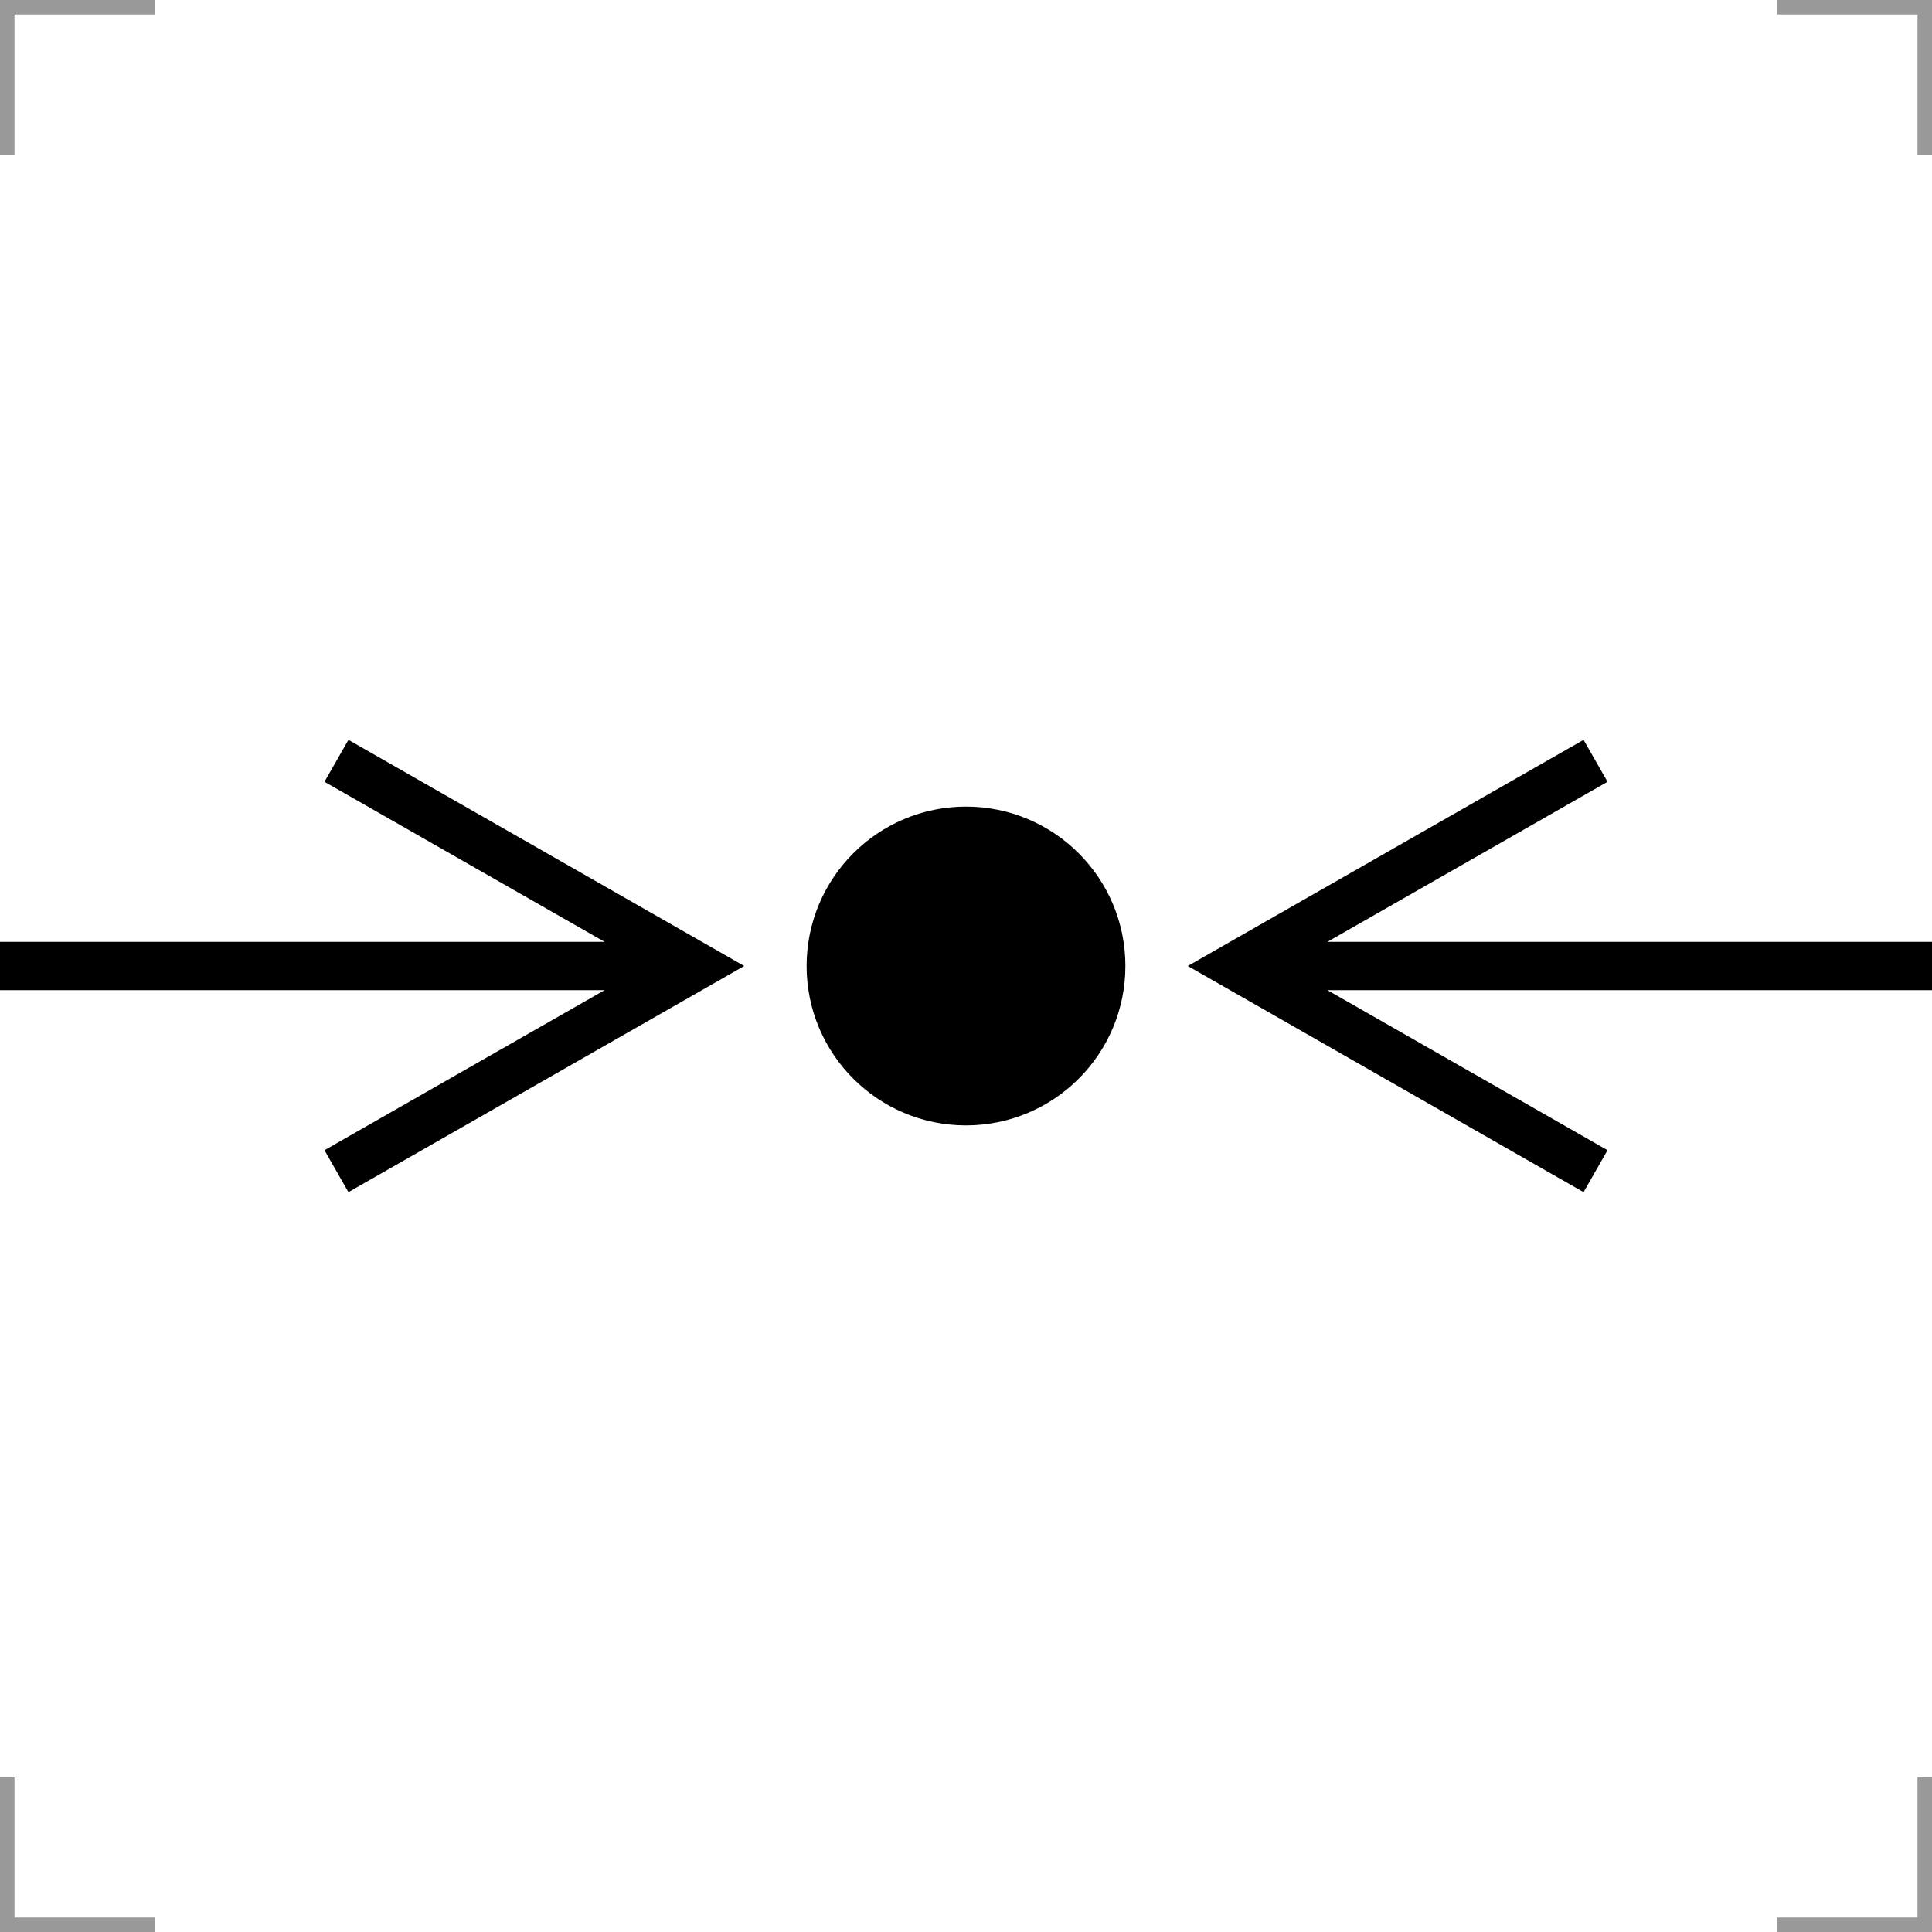 <?xml version="1.0" encoding="UTF-8"?>
<svg width="200" height="200" version="1.1" xmlns="http://www.w3.org/2000/svg">
 <g fill="none">
  <g stroke="#999" stroke-width="3">
   <path d="m0 16v-16h16"/>
   <path d="m200 16v-16h-16"/>
   <path d="m0 184v16h16"/>
   <path d="m200 184v16h-16"/>
  </g>
  <g stroke="#000" stroke-width="5">
    <path d="M 134,100H198M2,100H66M37,80 72,100 37,120M163,120 128,100 163,80" stroke-linecap="square"/>
	<circle cx="100" cy="100" r="14" fill="black"/>
  </g>
 </g>
</svg>
